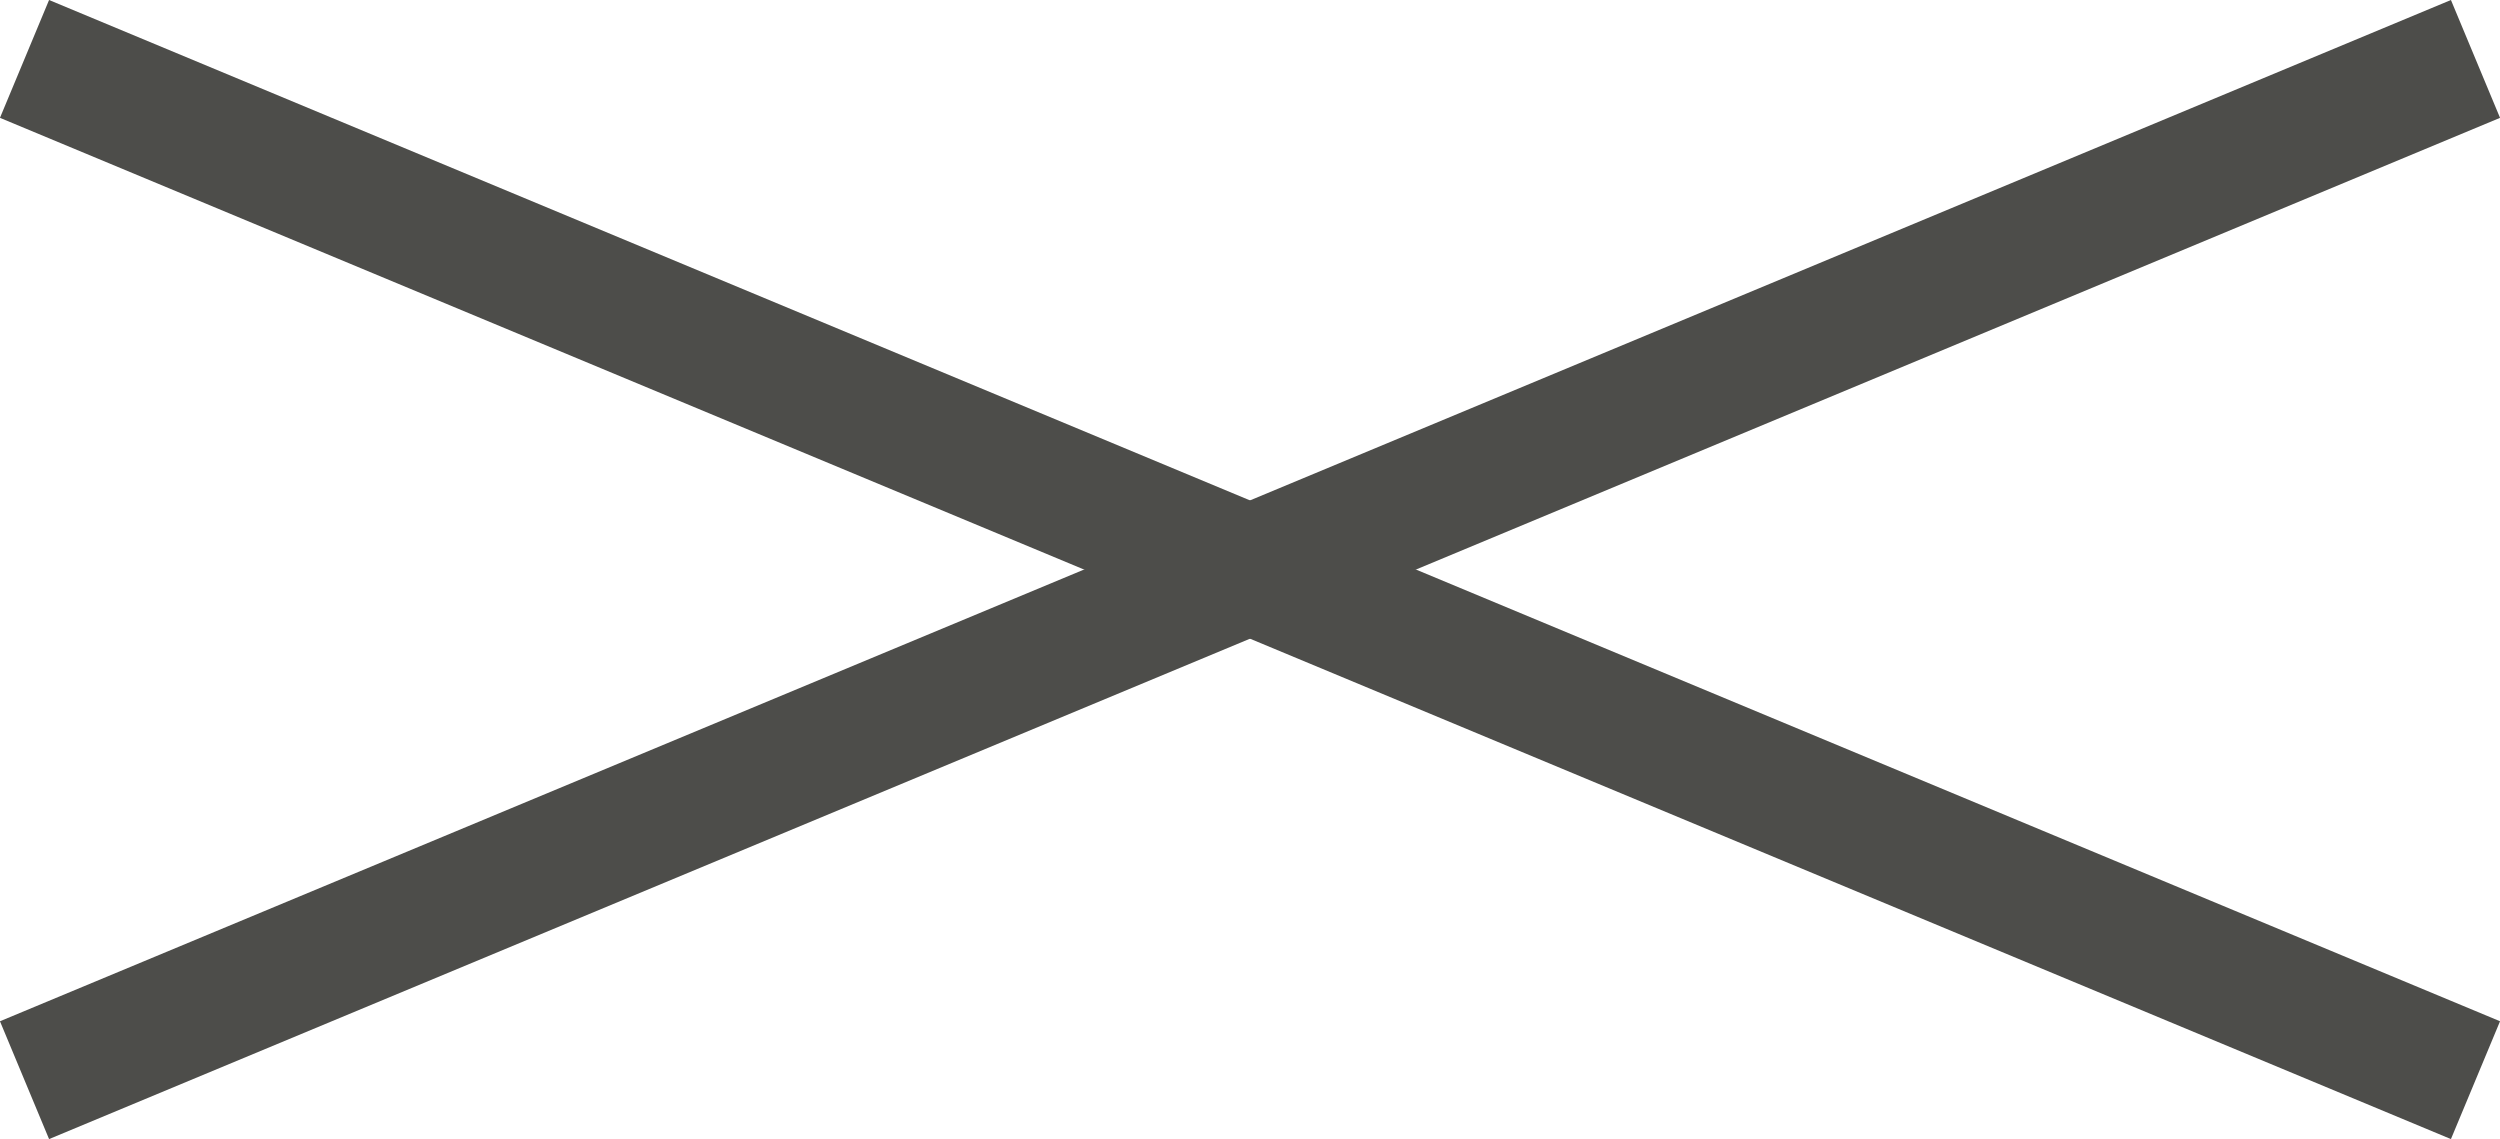 <svg xmlns="http://www.w3.org/2000/svg" width="24.48" height="11.154" viewBox="0 0 24.48 11.154">
  <g id="グループ_11814" data-name="グループ 11814" transform="translate(-1275.26 -46.238)">
    <line id="線_5" data-name="線 5" x2="24" y2="10" transform="translate(1275.5 46.815)" fill="none" stroke="#4d4d4a" stroke-width="1.25"/>
    <line id="線_10" data-name="線 10" x1="24" y2="10" transform="translate(1275.5 46.815)" fill="none" stroke="#4d4d4a" stroke-width="1.25"/>
  </g>
</svg>
